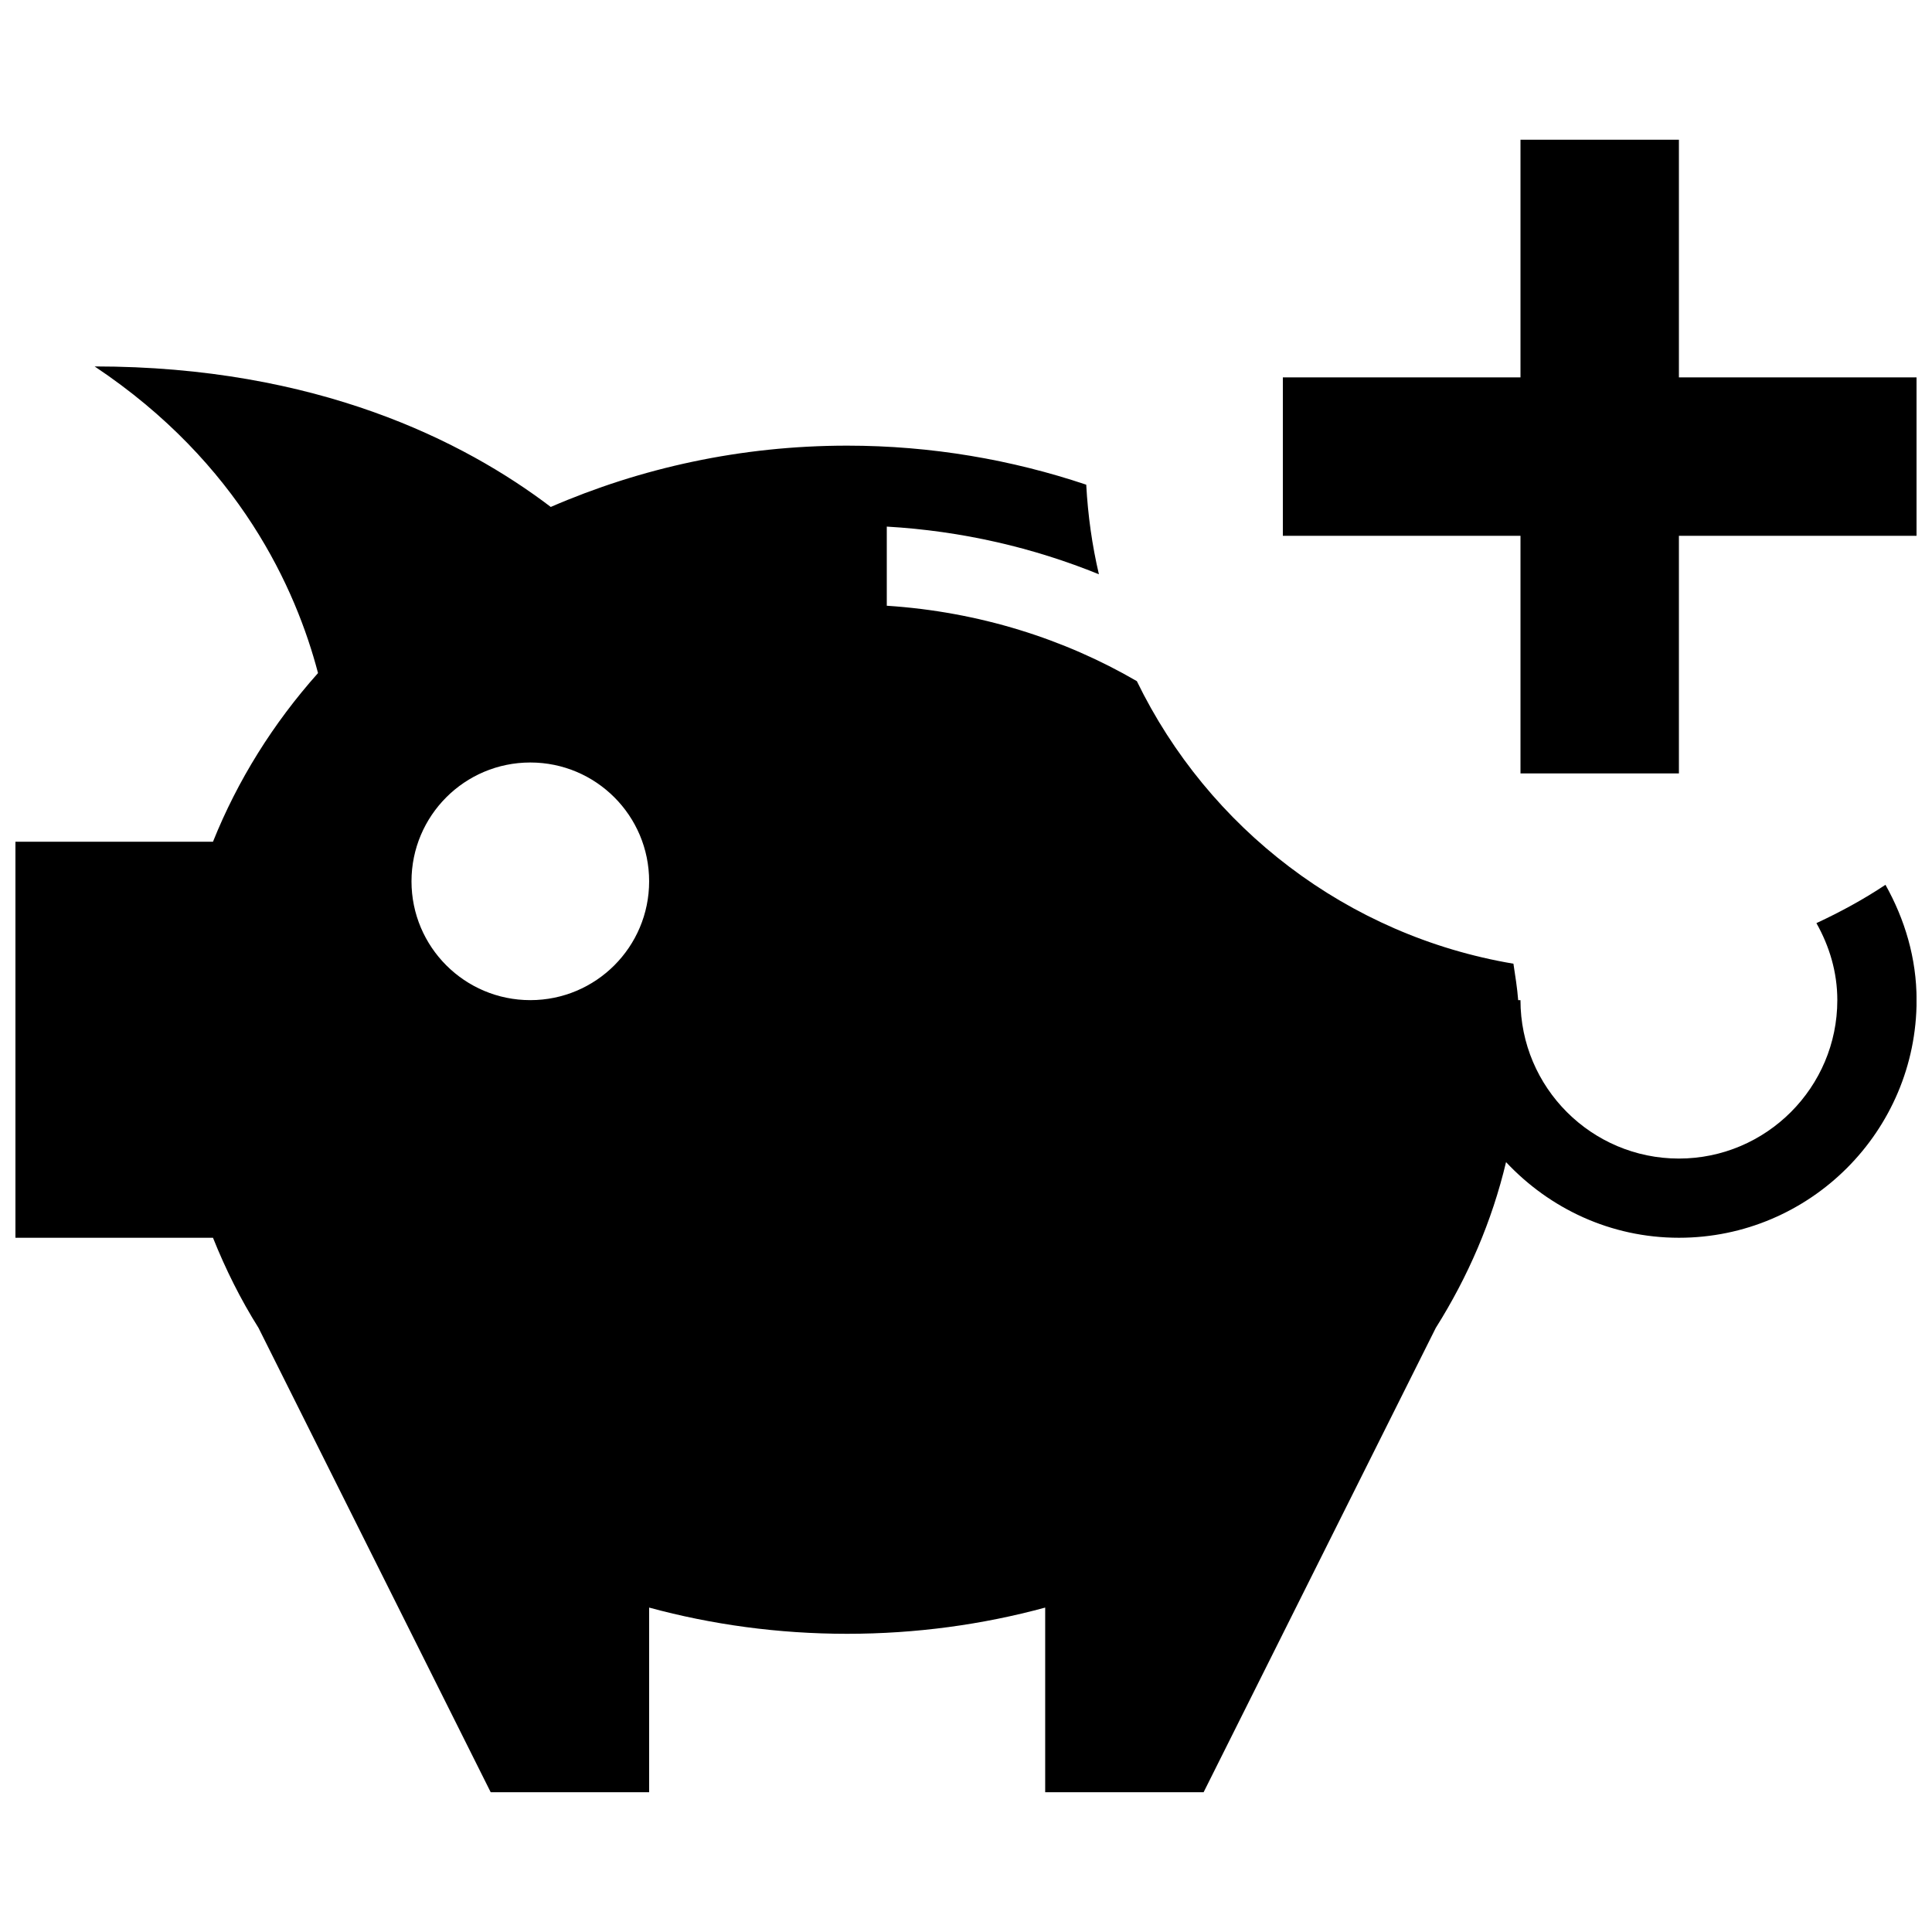 <?xml version="1.0" encoding="UTF-8"?>
<!-- Uploaded to: ICON Repo, www.iconrepo.com, Generator: ICON Repo Mixer Tools -->
<svg width="800px" height="800px" version="1.1" viewBox="144 144 512 512" xmlns="http://www.w3.org/2000/svg">
 <defs>
  <clipPath id="b">
   <path d="m148.09 241h503.81v378h-503.81z"/>
  </clipPath>
  <clipPath id="a">
   <path d="m483 181h168.9v168h-168.9z"/>
  </clipPath>
 </defs>
 <g>
  <g clip-path="url(#b)">
   <path d="m625.37 388.64c3.418 6.066 5.539 12.953 5.539 20.406 0 23.152-18.852 41.984-41.984 41.984-23.152 0-41.984-18.828-41.984-41.984h-0.609c-0.25-3.273-0.777-6.445-1.258-9.656-44.082-7.43-80.883-35.961-99.797-74.879-19.164-11.148-41.754-18.391-66.27-19.984v-20.973c20.004 1.156 38.941 5.606 56.215 12.637-1.805-7.684-2.918-15.617-3.359-23.742-19.688-6.609-41.016-10.348-63.352-10.348-28.234 0-54.809 5.941-78.551 16.246-22.926-17.422-61.992-37.238-120.88-37.238 38.5 25.652 53.383 59.094 59.199 81.262-11.883 13.328-21.289 28.379-27.836 44.691h-52.355v104.96h52.355c3.316 8.289 7.305 16.309 12.07 23.887l61.527 123.05h41.984v-48.934c16.605 4.512 34.219 6.949 52.48 6.949s35.875-2.434 52.48-6.949v48.934h41.984l61.527-123.05c8.543-13.562 14.906-28.297 18.621-43.938 11.504 12.281 27.711 20.047 45.824 20.047 34.723 0 62.977-28.254 62.977-62.977 0-11.148-3.148-21.453-8.25-30.562-5.797 3.863-11.945 7.203-18.305 10.16zm-340.83 20.406c-17.402 0-31.488-14.105-31.488-31.488 0-17.383 14.086-31.488 31.488-31.488 17.402 0 31.488 14.105 31.488 31.488 0 17.379-14.086 31.488-31.488 31.488z"/>
  </g>
  <g clip-path="url(#a)">
   <path d="m588.93 181.03h-41.984v62.977h-62.977v41.984h62.977v62.977h41.984v-62.977h62.977v-41.984h-62.977z"/>
  </g>
 </g>
</svg>